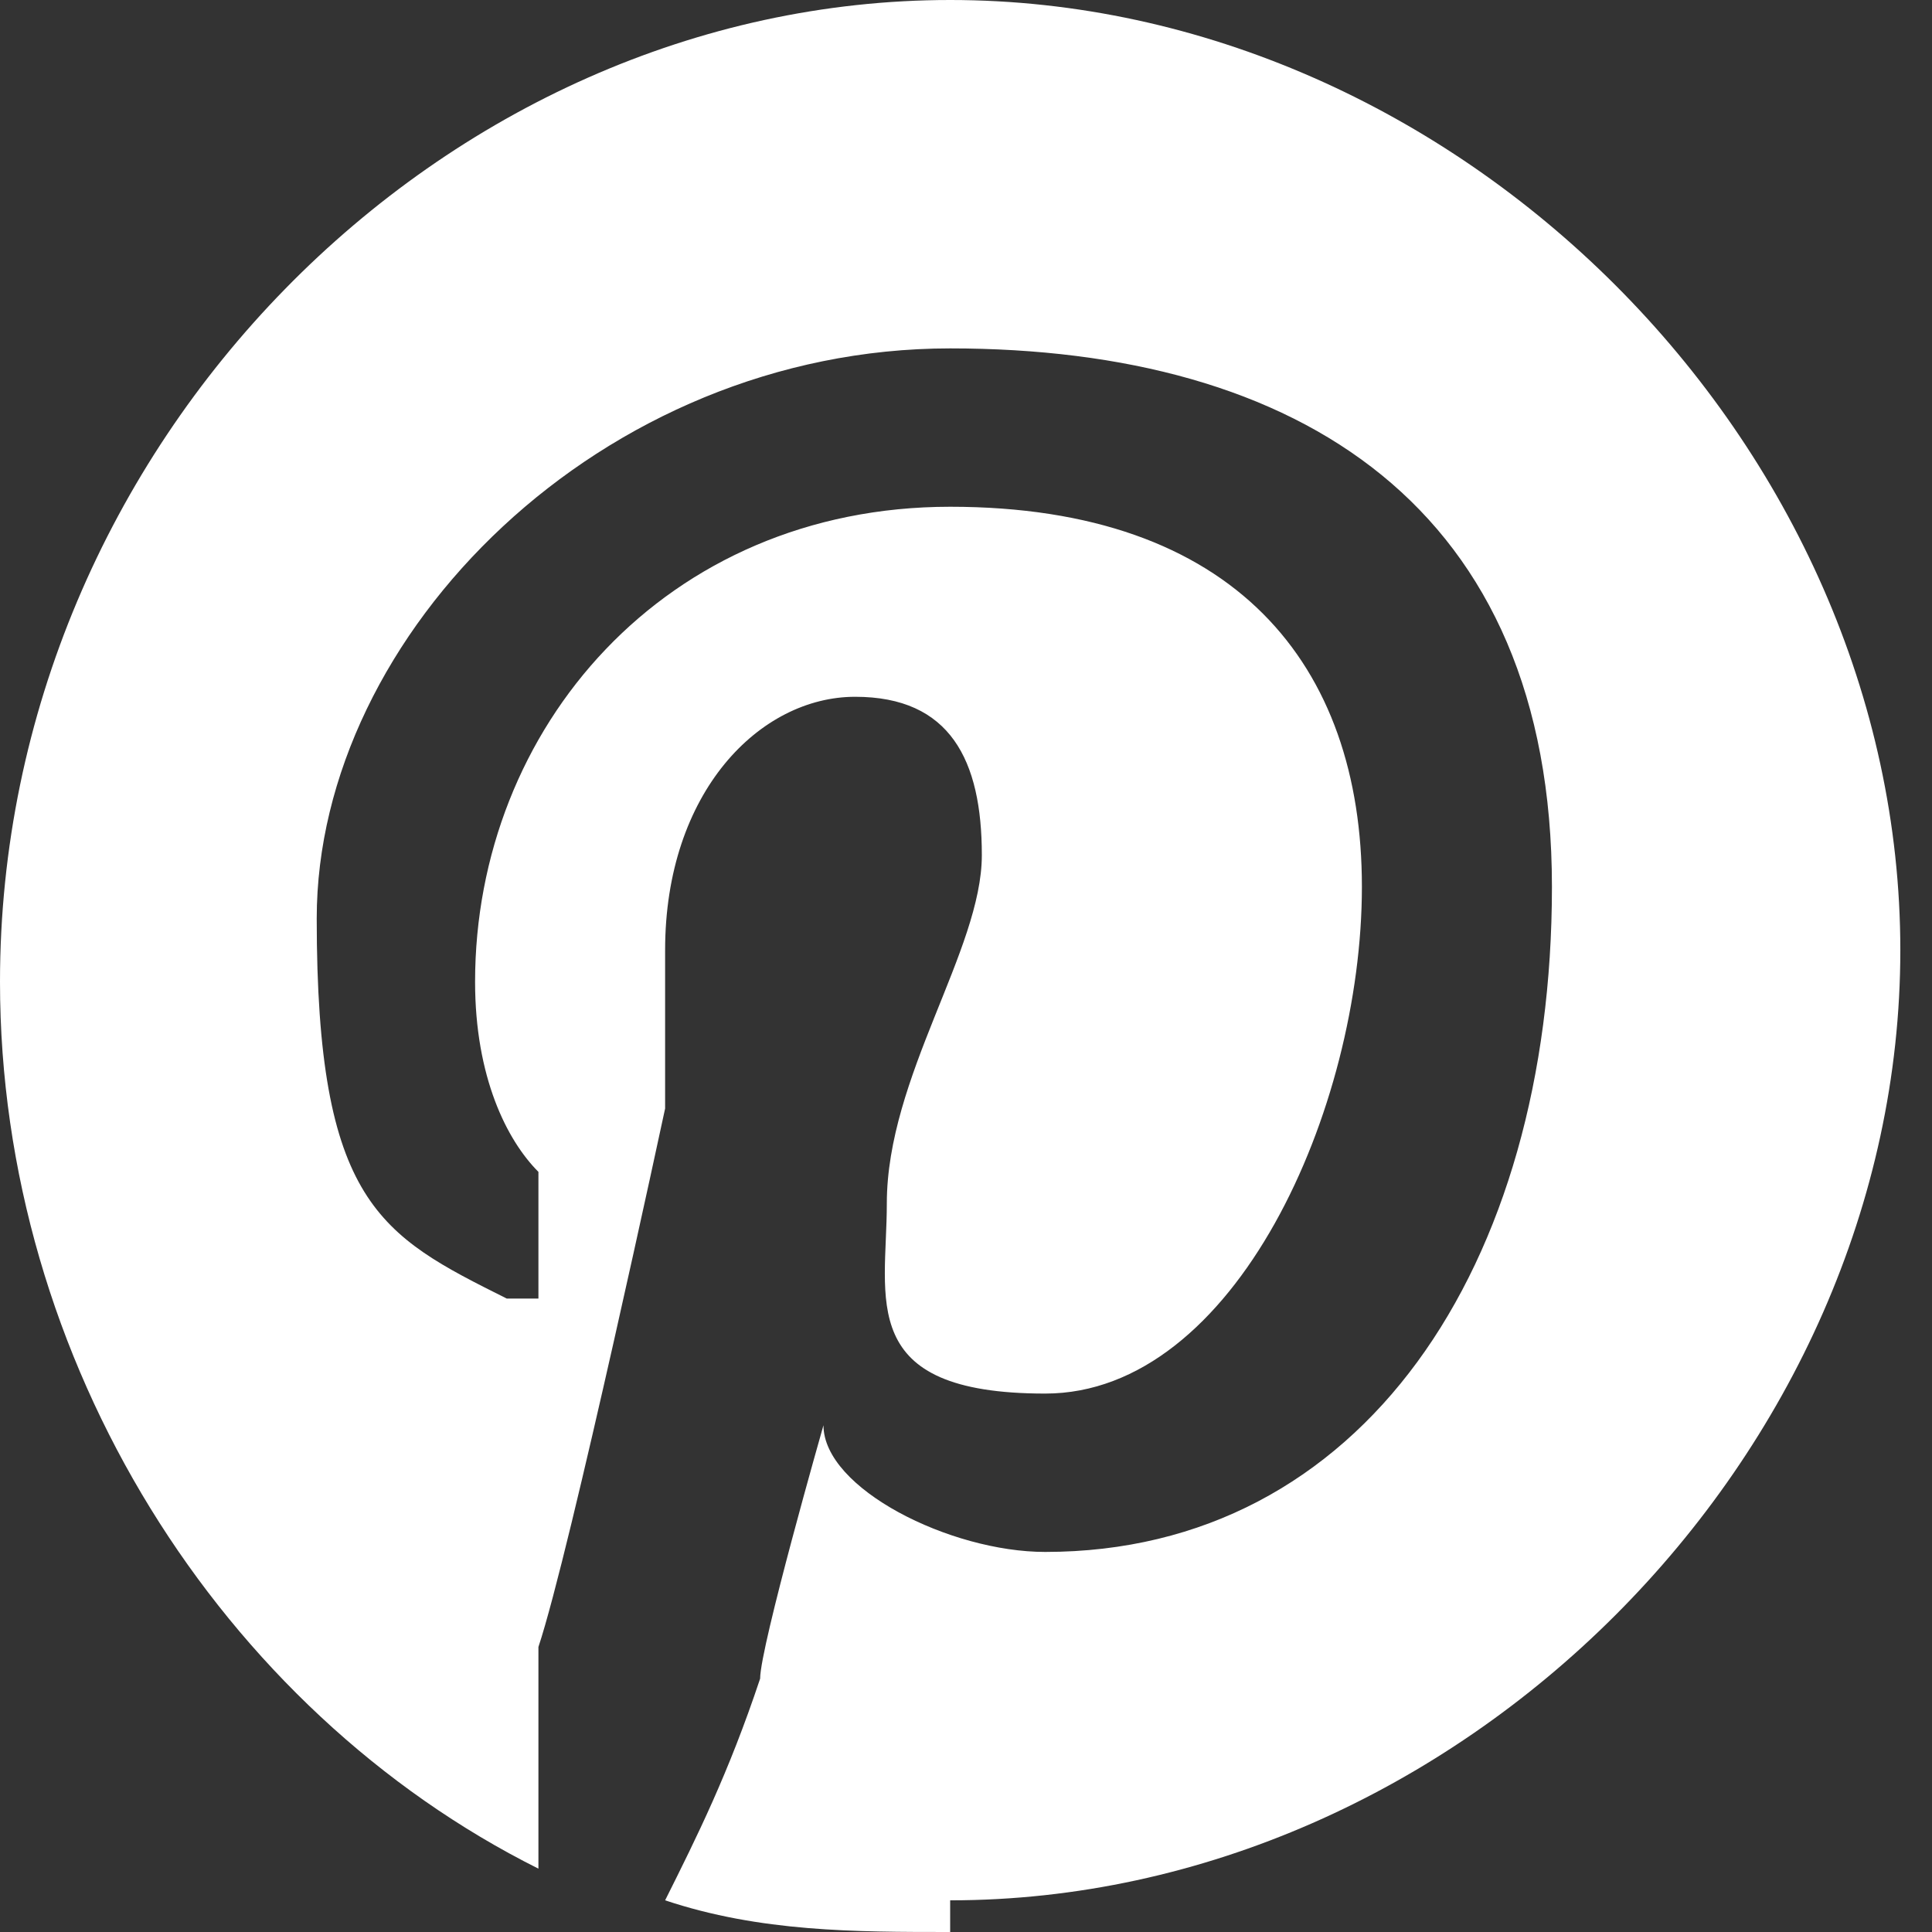 <svg xmlns="http://www.w3.org/2000/svg" viewBox="0 0 6.1 6.1"><rect x="0" y="0" width="6.1" height="6.1" fill="#333333" stroke="none"/><path d="M3 6.1c-.3 0-.6 0-.9-.1.1-.2.2-.4.3-.7 0-.1.2-.8.2-.8 0 .2.4.4.7.4 1 0 1.6-.9 1.6-2.1S4.1 1.1 3 1.1 1 2 1 2.9s.2 1 .6 1.2h.1v-.4c-.1-.1-.2-.3-.2-.6 0-.8.6-1.5 1.5-1.5s1.3.5 1.3 1.2-.4 1.6-1 1.6-.5-.3-.5-.6c0-.4.3-.8.3-1.1s-.1-.5-.4-.5-.6.3-.6.8v.5s-.3 1.4-.4 1.7v.7C.7 5.4 0 4.3 0 3.1 0 1.4 1.4 0 3 0s3 1.4 3 3-1.4 3-3 3Z" style="fill:#fff"/></svg>